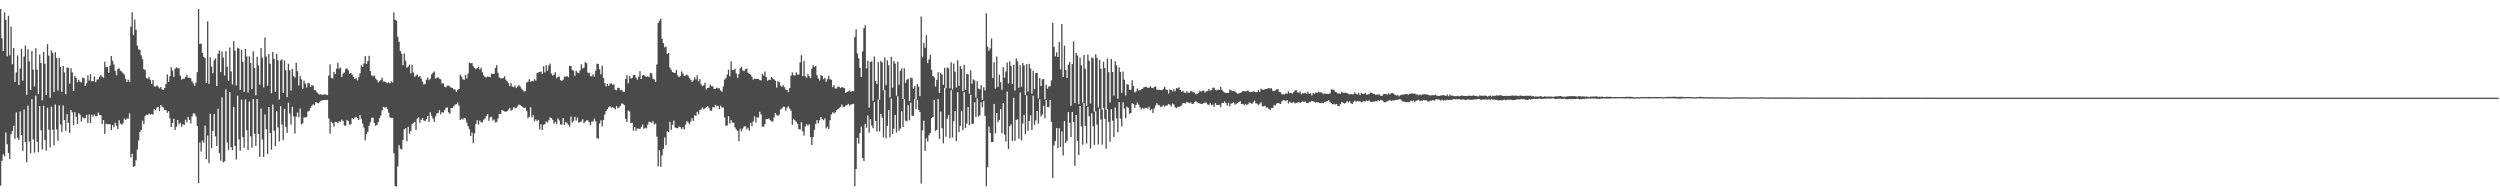 <?xml version="1.0" encoding="UTF-8"?>
<svg xmlns="http://www.w3.org/2000/svg" width="1920" height="150">
  <path d="M0 6.937h1v135.612H0zM1 29.408h1v94.062H1zM2 39.219h1v79.318H2zM3 9.404h1v110.780H3zM4 15.265h1v86.424H4zM5 43.335h1v67.480H5zM6 12.083h1v105.468H6zM7 42.437h1v79.703H7zM8 20.382h1v82.709H8zM9 49.347h1v51.250H9zM10 36.862h1v59.811H10zM11 62.918h1v43.734H11zM12 55.602h1v30.704H12zM13 42.597h1v63.210H13zM14 65.349h1v42.181H14zM15 52.613h1v32.927H15zM16 37.538h1v66.221H16zM17 61.945h1v53.988H17zM18 43.305h1v40.776H18zM19 35.028h1v74.069H19zM20 72.718h1v51.965H20zM21 37.850h1v43.314H21zM22 47.092h1v61.531H22zM23 69.122h1v48.620H23zM24 39.158h1v37.030H24zM25 53.524h1v53.610H25zM26 66.373h1v50.892H26zM27 37.072h1v36.297H27zM28 53.494h1v55.334H28zM29 72.195h1v44.804H29zM30 41.870h1v39.623H30zM31 48.353h1v51.749H31zM32 76.997h1v37.770H32zM33 39.895h1v41.383H33zM34 48.913h1v58.632H34zM35 72.848h1v42.808H35zM36 33.947h1v48.743H36zM37 42.738h1v56.840H37zM38 75.014h1v38.127H38zM39 38.743h1v43.207H39zM40 40.815h1v58.824H40zM41 70.724h1v40.856H41zM42 40.109h1v40.182H42zM43 44.572h1v54.848H43zM44 69.487h1v38.613H44zM45 44.510h1v36.477H45zM46 51.437h1v44.173H46zM47 70.537h1v30.912H47zM48 50.563h1v30.476H48zM49 55.606h1v36.592H49zM50 72.400h1v28.048H50zM51 51.785h1v35.980H51zM52 52.132h1v42.288H52zM53 64.186h1v37.801H53zM54 52.384h1v32.210H54zM55 55.589h1v30.702H55zM56 69.782h1v26.276H56zM57 58.322h1v27.841H57zM58 59.902h1v29.802H58zM59 63.122h1v32.186H59zM60 61.226h1v25.719H60zM61 62.712h1v25.354H61zM62 63.264h1v30.068H62zM63 59.672h1v30.392H63zM64 60.057h1v30.822H64zM65 65.970h1v24.909H65zM66 64.015h1v24.229H66zM67 57.757h1v36.780H67zM68 61.899h1v26.076H68zM69 56.987h1v37.517H69zM70 62.296h1v25.750H70zM71 62.414h1v27.187H71zM72 58.730h1v29.170H72zM73 63.176h1v26.122H73zM74 61.159h1v28.065H74zM75 60.919h1v25.577H75zM76 58.812h1v29.451H76zM77 57.659h1v30.906H77zM78 58.975h1v36.295H78zM79 59.667h1v32.515H79zM80 47.351h1v55.533H80zM81 51.592h1v43.458H81zM82 51.302h1v44.220H82zM83 56.051h1v39.227H83zM84 50.375h1v45.012H84zM85 42.959h1v57.006H85zM86 46.688h1v49.353H86zM87 49.572h1v48.249H87zM88 54.373h1v39.961H88zM89 57.803h1v38.760H89zM90 53.079h1v46.089H90zM91 52.437h1v39.945H91zM92 54.279h1v40.712H92zM93 54.933h1v40.852H93zM94 56.226h1v38.423H94zM95 57.291h1v33.803H95zM96 60.525h1v31.557H96zM97 62.900h1v28.067H97zM98 61.214h1v29.862H98zM99 62.874h1v24.168H99zM100 20.472h1v100.453H100zM101 9.414h1v108.637H101zM102 27.001h1v101.178H102zM103 15.033h1v112.558H103zM104 22.811h1v100.334H104zM105 35.004h1v79.830H105zM106 37.885h1v70.047H106zM107 38.459h1v62.844H107zM108 42.520h1v57.311H108zM109 45.533h1v47.214H109zM110 53.107h1v42.301H110zM111 53.795h1v35.324H111zM112 59.870h1v28.167H112zM113 60.581h1v27.866H113zM114 59.086h1v28.117H114zM115 61.268h1v26.804H115zM116 64.455h1v23.061H116zM117 61.430h1v26.623H117zM118 66.313h1v17.331H118zM119 66.492h1v18.025H119zM120 65.620h1v17.004H120zM121 66.509h1v15.548H121zM122 67.848h1v17.500H122zM123 66.803h1v13.883H123zM124 68.623h1v13.293H124zM125 69.122h1v13.585H125zM126 67.601h1v16.935H126zM127 64.502h1v20.023H127zM128 57.163h1v29.484H128zM129 62.941h1v22.568H129zM130 58.596h1v32.348H130zM131 51.604h1v45.983H131zM132 54.212h1v40.254H132zM133 59.012h1v32.250H133zM134 52.718h1v47.096H134zM135 51.730h1v45.545H135zM136 52.407h1v39.738H136zM137 52.340h1v43.267H137zM138 58.080h1v36.251H138zM139 61.191h1v36.215H139zM140 60.424h1v34.981H140zM141 60.535h1v35.491H141zM142 59.174h1v32.777H142zM143 57.432h1v36.601H143zM144 59.637h1v30.133H144zM145 59.723h1v32.369H145zM146 60.109h1v34.791H146zM147 62.495h1v27.020H147zM148 64.071h1v23.088H148zM149 65.878h1v21.370H149zM150 63.437h1v26.001H150zM151 55.449h1v41.350H151zM152 6.937h1v133.772H152zM153 33.861h1v75.620H153zM154 33.382h1v83.010H154zM155 40.625h1v67.301H155zM156 43.670h1v65.860H156zM157 44.626h1v51.846H157zM158 63.723h1v58.560H158zM159 16.403h1v87.683H159zM160 64.422h1v60.861H160zM161 44.161h1v43.254H161zM162 51.105h1v62.781H162zM163 56.256h1v44.307H163zM164 46.315h1v41.226H164zM165 44.771h1v60.004H165zM166 66.128h1v46.023H166zM167 41.305h1v42.237H167zM168 38.712h1v78.945H168zM169 55.327h1v68.048H169zM170 39.454h1v35.380H170zM171 44.255h1v80.404H171zM172 57.971h1v65.912H172zM173 39.325h1v29.312H173zM174 51.327h1v58.065H174zM175 62.052h1v53.039H175zM176 36.443h1v34.274H176zM177 54.887h1v58.198H177zM178 64.889h1v50.435H178zM179 31.454h1v50.668H179zM180 38.784h1v73.300H180zM181 65.607h1v56.918H181zM182 36.601h1v36.872H182zM183 37.372h1v69.722H183zM184 69.059h1v46.734H184zM185 38.134h1v38.341H185zM186 47.470h1v57.902H186zM187 70.589h1v42.990H187zM188 37.570h1v38.801H188zM189 43.330h1v56.673H189zM190 71.099h1v44.144H190zM191 43.269h1v34.656H191zM192 48.377h1v56.277H192zM193 68.359h1v45.003H193zM194 39.419h1v36.656H194zM195 52.295h1v50.495H195zM196 73.145h1v38.881H196zM197 43.618h1v32.400H197zM198 50.267h1v52.635H198zM199 65.041h1v55.439H199zM200 36.920h1v46.458H200zM201 44.342h1v62.835H201zM202 67.130h1v53.394H202zM203 28.810h1v59.059H203zM204 43.434h1v55.858H204zM205 65.879h1v52.393H205zM206 41.407h1v40.746H206zM207 48.942h1v53.215H207zM208 71.570h1v43.391H208zM209 39.881h1v40.459H209zM210 45.141h1v55.201H210zM211 70.536h1v41.687H211zM212 41.295h1v43.896H212zM213 46.336h1v51.624H213zM214 76.438h1v32.208H214zM215 46.462h1v35.094H215zM216 45.478h1v50.286H216zM217 71.399h1v36.311H217zM218 46.447h1v37.126H218zM219 53.899h1v43.714H219zM220 74.620h1v27.468H220zM221 48.931h1v29.956H221zM222 53.947h1v33.304H222zM223 69.521h1v26.216H223zM224 53.002h1v28.997H224zM225 58.377h1v30.930H225zM226 59.587h1v42.973H226zM227 48.140h1v41.454H227zM228 54.681h1v31.766H228zM229 65.595h1v24.415H229zM230 58.333h1v25.004H230zM231 60.942h1v34.511H231zM232 68.248h1v26.478H232zM233 61.899h1v28.292H233zM234 64.197h1v25.985H234zM235 67.249h1v22.708H235zM236 63.682h1v21.989H236zM237 64.033h1v20.964H237zM238 66.792h1v16.113H238zM239 65.215h1v16.008H239zM240 65.911h1v14.240H240zM241 69.237h1v11.552H241zM242 69.359h1v8.959H242zM243 71.025h1v7.864H243zM244 71.878h1v7.501H244zM245 72.668h1v5.942H245zM246 72.224h1v5.196H246zM247 72.995h1v4.086H247zM248 72.556h1v4.290H248zM249 72.430h1v4.267H249zM250 72.652h1v4.188H250zM251 73.068h1v3.667H251zM252 58.066h1v32.852H252zM253 49.401h1v53.282H253zM254 59.729h1v33.782H254zM255 60.321h1v34.305H255zM256 55.210h1v41.900H256zM257 56.836h1v36.783H257zM258 52.704h1v41.026H258zM259 48.251h1v46.422H259zM260 52.784h1v40.222H260zM261 51.883h1v41.785H261zM262 59.202h1v32.601H262zM263 56.479h1v36.398H263zM264 55.707h1v40.773H264zM265 52.869h1v43.573H265zM266 52.445h1v39.676H266zM267 53.988h1v39.073H267zM268 56.794h1v39.032H268zM269 56.017h1v39.273H269zM270 57.213h1v33.517H270zM271 59.066h1v32.320H271zM272 60.673h1v29.735H272zM273 59.866h1v29.927H273zM274 61.789h1v28.882H274zM275 59.420h1v32.804H275zM276 56.278h1v32.051H276zM277 50.264h1v40.900H277zM278 51.423h1v43.561H278zM279 48.719h1v49.308H279zM280 42.989h1v64.818H280zM281 49.034h1v54.008H281zM282 46.844h1v54.365H282zM283 42.873h1v53.777H283zM284 54.648h1v39.311H284zM285 57.809h1v32.645H285zM286 58.679h1v31.714H286zM287 57.858h1v36.529H287zM288 60.206h1v36.398H288zM289 61.337h1v34.620H289zM290 63.165h1v30.706H290zM291 62.430h1v28.233H291zM292 61.368h1v27.322H292zM293 59.677h1v25.112H293zM294 62.577h1v19.550H294zM295 62.681h1v20.028H295zM296 63.226h1v18.895H296zM297 63.890h1v19.876H297zM298 63.285h1v23.273H298zM299 63.952h1v26.108H299zM300 62.451h1v28.318H300zM301 63.343h1v27.134H301zM302 9.543h1v108.144H302zM303 15.295h1v127.768H303zM304 15.818h1v127.245H304zM305 28.237h1v99.620H305zM306 32.053h1v79.508H306zM307 39.167h1v75.058H307zM308 41.303h1v73.545H308zM309 50.077h1v57.446H309zM310 41.055h1v58.281H310zM311 46.579h1v51.925H311zM312 52.022h1v56.502H312zM313 51.085h1v46.332H313zM314 49.676h1v52.994H314zM315 56.388h1v44.181H315zM316 49.706h1v45.597H316zM317 55.648h1v38.918H317zM318 58.978h1v34.594H318zM319 57.932h1v41.975H319zM320 57.168h1v33.862H320zM321 59.054h1v31.108H321zM322 58.323h1v36.062H322zM323 60.345h1v31.688H323zM324 62.610h1v27.940H324zM325 64.876h1v27.664H325zM326 64.504h1v28.703H326zM327 61.188h1v30.250H327zM328 59.520h1v29.554H328zM329 61.581h1v31.992H329zM330 60.343h1v25.929H330zM331 57.140h1v31.863H331zM332 55.868h1v35.185H332zM333 54.842h1v38.760H333zM334 60.384h1v29.012H334zM335 59.743h1v27.394H335zM336 59.165h1v27.560H336zM337 60.502h1v24.177H337zM338 60.929h1v26.871H338zM339 64.250h1v21.838H339zM340 63.777h1v22.755H340zM341 66.485h1v18.221H341zM342 67.083h1v15.787H342zM343 65.766h1v16.786H343zM344 65.783h1v20.482H344zM345 66.372h1v21.101H345zM346 67.352h1v15.680H346zM347 67.533h1v15.389H347zM348 68.631h1v13.086H348zM349 68.700h1v11.697H349zM350 70.540h1v9.477H350zM351 68.990h1v9.638H351zM352 68.250h1v12.873H352zM353 57.391h1v34.704H353zM354 58.776h1v32.350H354zM355 60.881h1v30.971H355zM356 61.333h1v29.236H356zM357 57.425h1v33.626H357zM358 60.204h1v34.018H358zM359 56.528h1v40.404H359zM360 48.117h1v51.121H360zM361 48.591h1v55.904H361zM362 48.415h1v53.360H362zM363 50.856h1v59.084H363zM364 52.208h1v50.237H364zM365 53.200h1v41.969H365zM366 52.230h1v40.116H366zM367 51.320h1v44.431H367zM368 53.319h1v39.313H368zM369 51.949h1v42.070H369zM370 55.458h1v38.440H370zM371 57.848h1v34.122H371zM372 59.117h1v31.930H372zM373 59.439h1v29.746H373zM374 58.661h1v28.958H374zM375 59.040h1v33.775H375zM376 59.174h1v31.111H376zM377 56.539h1v33.049H377zM378 56.843h1v35.772H378zM379 56.750h1v34.952H379zM380 52.316h1v41.737H380zM381 50.023h1v43.596H381zM382 55.938h1v35.086H382zM383 59.499h1v27.937H383zM384 60.102h1v27.493H384zM385 60.215h1v24.420H385zM386 59.949h1v25.019H386zM387 58.568h1v27.040H387zM388 61.184h1v24.640H388zM389 62.361h1v23.052H389zM390 63.864h1v20.446H390zM391 66.102h1v16.820H391zM392 63.863h1v21.185H392zM393 66.463h1v17.816H393zM394 66.949h1v15.296H394zM395 65.645h1v17.620H395zM396 67.614h1v15.060H396zM397 66.473h1v15.114H397zM398 65.302h1v15.053H398zM399 66.465h1v14.220H399zM400 68.065h1v13.361H400zM401 69.260h1v13.091H401zM402 70.257h1v12.680H402zM403 69.960h1v12.681H403zM404 63.423h1v21.859H404zM405 62.723h1v28.068H405zM406 60.803h1v28.850H406zM407 62.768h1v19.640H407zM408 62.258h1v27.892H408zM409 62.425h1v26.050H409zM410 60.810h1v32.333H410zM411 61.881h1v29.781H411zM412 56.106h1v36.997H412zM413 55.560h1v36.478H413zM414 55.290h1v44.132H414zM415 54.942h1v40.462H415zM416 56.900h1v42.927H416zM417 50.834h1v45.089H417zM418 55.599h1v39.609H418zM419 50.010h1v43.297H419zM420 54.212h1v39.968H420zM421 50.228h1v42.206H421zM422 48.856h1v41.296H422zM423 56.426h1v34.344H423zM424 58.051h1v33.951H424zM425 57.353h1v37.567H425zM426 55.476h1v38.054H426zM427 60.050h1v35.073H427zM428 59.135h1v31.838H428zM429 58.753h1v33.772H429zM430 61.616h1v33.963H430zM431 62.056h1v33.694H431zM432 61.213h1v29.508H432zM433 58.753h1v37.218H433zM434 58.959h1v34.749H434zM435 58.338h1v36.276H435zM436 59.330h1v36.592H436zM437 50.556h1v46.618H437zM438 50.724h1v38.770H438zM439 53.704h1v40.490H439zM440 54.273h1v38.563H440zM441 58.198h1v31.513H441zM442 54.250h1v38.346H442zM443 55.704h1v34.590H443zM444 56.227h1v38.081H444zM445 54.060h1v39.581H445zM446 49.396h1v43.879H446zM447 52.523h1v39.077H447zM448 51.853h1v42.836H448zM449 47.765h1v45.763H449zM450 48.470h1v43.981H450zM451 55.885h1v36.591H451zM452 55.925h1v38.009H452zM453 58.398h1v37.830H453zM454 58.514h1v34.850H454zM455 57.091h1v36.248H455zM456 58.847h1v32.166H456zM457 54.336h1v38.937H457zM458 48.873h1v57.241H458zM459 49.156h1v57.338H459zM460 53.085h1v41.866H460zM461 57.053h1v35.388H461zM462 50.312h1v46.839H462zM463 59.853h1v32.242H463zM464 63.839h1v24.190H464zM465 66.441h1v18.779H465zM466 64.416h1v19.480H466zM467 65.931h1v16.419H467zM468 64.202h1v17.448H468zM469 64.054h1v18.711H469zM470 65.062h1v17.220H470zM471 64.885h1v18.266H471zM472 68.867h1v15.082H472zM473 69.305h1v12.155H473zM474 67.400h1v15.812H474zM475 67.510h1v14.955H475zM476 69.280h1v11.907H476zM477 69.038h1v10.454H477zM478 70.454h1v9.242H478zM479 70.621h1v10.145H479zM480 60.683h1v30.607H480zM481 57.646h1v36.122H481zM482 64.056h1v20.883H482zM483 58.243h1v27.357H483zM484 60.297h1v34.267H484zM485 59.896h1v34.465H485zM486 57.660h1v42.762H486zM487 57.593h1v39.880H487zM488 59.573h1v40.836H488zM489 61.175h1v37.466H489zM490 58.952h1v39.888H490zM491 54.674h1v44.311H491zM492 60.661h1v37.013H492zM493 58.034h1v37.613H493zM494 57.575h1v41.365H494zM495 58.527h1v39.504H495zM496 59.149h1v39.408H496zM497 58.530h1v37.313H497zM498 59.178h1v34.232H498zM499 56.187h1v37.549H499zM500 56.319h1v38.039H500zM501 60.380h1v32.595H501zM502 60.941h1v34.721H502zM503 63.020h1v31.835H503zM504 49.540h1v55.345H504zM505 17.727h1v110.005H505zM506 15.985h1v99.530H506zM507 14.340h1v113.790H507zM508 29.848h1v89.559H508zM509 33.137h1v81.216H509zM510 36.370h1v69.212H510zM511 35.776h1v75.644H511zM512 41.453h1v59.291H512zM513 40.711h1v60.622H513zM514 51.750h1v41.827H514zM515 53.550h1v46.237H515zM516 55.242h1v40.649H516zM517 55.842h1v36.840H517zM518 56.036h1v41.852H518zM519 53.804h1v44.551H519zM520 57.904h1v40.589H520zM521 59.197h1v37.999H521zM522 58.481h1v39.237H522zM523 54.819h1v44.301H523zM524 56.432h1v41.294H524zM525 58.297h1v41.257H525zM526 57.912h1v37.839H526zM527 57.239h1v35.848H527zM528 58.238h1v35.730H528zM529 59.890h1v35.469H529zM530 61.338h1v32.100H530zM531 62.865h1v27.914H531zM532 61.726h1v31.032H532zM533 59.402h1v29.051H533zM534 60.992h1v28.016H534zM535 57.736h1v28.161H535zM536 62.469h1v25.243H536zM537 60.776h1v23.631H537zM538 64.714h1v19.431H538zM539 66.130h1v16.342H539zM540 65.422h1v18.565H540zM541 63.497h1v19.709H541zM542 68.763h1v13.453H542zM543 67.570h1v13.864H543zM544 67.259h1v15.572H544zM545 64.964h1v19.963H545zM546 66.319h1v18.662H546zM547 66.264h1v16.076H547zM548 68.332h1v14.156H548zM549 68.374h1v12.134H549zM550 67.208h1v14.467H550zM551 67.863h1v13.362H551zM552 67.854h1v15.895H552zM553 69.465h1v11.663H553zM554 70.450h1v12.132H554zM555 66.384h1v16.138H555zM556 61.159h1v29.038H556zM557 60.120h1v36.549H557zM558 57.282h1v39.052H558zM559 53.528h1v35.696H559zM560 58.602h1v36.326H560zM561 47.132h1v45.118H561zM562 53.589h1v40.594H562zM563 53.865h1v40.448H563zM564 52.696h1v45.120H564zM565 56.458h1v43.020H565zM566 59.697h1v40.903H566zM567 56.660h1v51.798H567zM568 52.380h1v46.491H568zM569 51.305h1v49.645H569zM570 54.043h1v44.619H570zM571 54.614h1v42.510H571zM572 53.132h1v43.828H572zM573 52.562h1v46.792H573zM574 55.804h1v42.316H574zM575 56.807h1v43.541H575zM576 57.289h1v36.990H576zM577 58.911h1v38.108H577zM578 61.175h1v32.040H578zM579 60.317h1v29.091H579zM580 60.660h1v33.397H580zM581 60.448h1v29.689H581zM582 60.656h1v29.612H582zM583 61.560h1v24.267H583zM584 61.813h1v26.027H584zM585 56.613h1v40.595H585zM586 58.024h1v39.253H586zM587 54.915h1v40.373H587zM588 59.114h1v32.453H588zM589 61.968h1v29.415H589zM590 61.214h1v29.691H590zM591 61.467h1v30.770H591zM592 59.132h1v34.205H592zM593 60.141h1v33.208H593zM594 60.975h1v29.193H594zM595 61.929h1v24.819H595zM596 67.289h1v20.908H596zM597 62.296h1v26.885H597zM598 63.113h1v24.852H598zM599 65.744h1v18.361H599zM600 66.639h1v16.811H600zM601 65.431h1v16.563H601zM602 66.988h1v15.051H602zM603 68.783h1v16.167H603zM604 69.037h1v13.668H604zM605 70.870h1v10.803H605zM606 67.636h1v15.842H606zM607 58.083h1v26.976H607zM608 55.590h1v40.198H608zM609 57.743h1v33.500H609zM610 58.012h1v34.403H610zM611 55.543h1v38.024H611zM612 57.189h1v37.890H612zM613 57.300h1v41.846H613zM614 47.928h1v51.659H614zM615 42.410h1v51.454H615zM616 58.427h1v42.460H616zM617 46.731h1v57.363H617zM618 58.580h1v38.550H618zM619 59.735h1v35.629H619zM620 57.004h1v39.439H620zM621 58.443h1v37.009H621zM622 59.950h1v45.311H622zM623 52.738h1v58.669H623zM624 50.054h1v55.321H624zM625 51.350h1v48.385H625zM626 50.625h1v44.482H626zM627 57.764h1v34.457H627zM628 60.316h1v34.283H628zM629 61.799h1v30.680H629zM630 57.594h1v32.329H630zM631 58.366h1v33.058H631zM632 60.771h1v31.560H632zM633 59.819h1v31.116H633zM634 62.820h1v35.776H634zM635 60.849h1v36.435H635zM636 58.290h1v40.775H636zM637 60.858h1v31.501H637zM638 61.212h1v26.701H638zM639 66.947h1v19.301H639zM640 65.401h1v21.703H640zM641 67.966h1v18.340H641zM642 67.944h1v16.754H642zM643 66.522h1v17.220H643zM644 66.636h1v16.532H644zM645 67.711h1v14.413H645zM646 66.804h1v13.500H646zM647 67.239h1v14.843H647zM648 67.713h1v14.424H648zM649 71.342h1v9.729H649zM650 70.567h1v10.243H650zM651 70.118h1v9.585H651zM652 69.427h1v11.721H652zM653 70.557h1v9.726H653zM654 69.848h1v10.173H654zM655 70.074h1v9.619H655zM656 28.483h1v114.464H656zM657 22.506h1v107.339H657zM658 41.128h1v64.771H658zM659 44.837h1v65.462H659zM660 52.184h1v50.048H660zM661 59.085h1v38.086H661zM662 39.400h1v82.000H662zM663 21.637h1v102.117H663zM664 19.290h1v75.823H664zM665 52.483h1v45.601H665zM666 46.630h1v42.075H666zM667 82.696h1v19.174H667zM668 47.614h1v43.767H668zM669 47.077h1v49.349H669zM670 77.424h1v21.030H670zM671 43.391h1v34.927H671zM672 62.146h1v30.606H672zM673 64.540h1v36.494H673zM674 47.653h1v28.904H674zM675 76.566h1v24.293H675zM676 46.754h1v40.714H676zM677 47.848h1v42.540H677zM678 69.398h1v36.117H678zM679 44.053h1v25.163H679zM680 65.423h1v40.763H680zM681 46.232h1v50.423H681zM682 50.111h1v34.393H682zM683 74.921h1v30.474H683zM684 43.667h1v32.069H684zM685 67.405h1v35.612H685zM686 46.789h1v52.111H686zM687 48.839h1v39.493H687zM688 73.540h1v28.320H688zM689 47.371h1v26.497H689zM690 65.078h1v35.382H690zM691 54.318h1v44.435H691zM692 52.446h1v33.017H692zM693 76.022h1v21.586H693zM694 52.441h1v23.710H694zM695 63.524h1v29.089H695zM696 61.197h1v31.931H696zM697 60.343h1v20.475H697zM698 77.591h1v14.752H698zM699 59.614h1v19.148H699zM700 60.104h1v28.714H700zM701 68.377h1v20.696H701zM702 65.991h1v9.859H702zM703 76.293h1v7.657H703zM704 64.582h1v12.090H704zM705 66.512h1v17.834H705zM706 73.812h1v12.212H706zM707 12.713h1v128.256H707zM708 44.018h1v56.153H708zM709 32.974h1v59.699H709zM710 36.706h1v79.152H710zM711 26.984h1v79.196H711zM712 48.503h1v60.266H712zM713 45.641h1v58.248H713zM714 42.075h1v60.023H714zM715 53.665h1v37.033H715zM716 58.364h1v31.506H716zM717 59.363h1v17.386H717zM718 66.458h1v34.208H718zM719 61.327h1v38.347H719zM720 55.454h1v20.661H720zM721 71.500h1v35.141H721zM722 56.066h1v29.645H722zM723 57.298h1v41.178H723zM724 65.126h1v45.009H724zM725 52.091h1v15.438H725zM726 67.680h1v37.285H726zM727 51.813h1v39.418H727zM728 52.464h1v35.926H728zM729 67.731h1v38.388H729zM730 47.798h1v21.590H730zM731 68.753h1v36.850H731zM732 48.828h1v44.380H732zM733 54.970h1v30.350H733zM734 67.230h1v41.098H734zM735 46.276h1v24.535H735zM736 66.011h1v35.504H736zM737 50.746h1v45.888H737zM738 52.834h1v32.273H738zM739 70.046h1v29.940H739zM740 49.762h1v21.064H740zM741 69.119h1v29.194H741zM742 56.605h1v38.321H742zM743 57.037h1v25.131H743zM744 71.953h1v24.178H744zM745 54.105h1v18.580H745zM746 64.370h1v31.015H746zM747 60.914h1v33.988H747zM748 61.745h1v16.870H748zM749 74.931h1v14.999H749zM750 62.381h1v13.202H750zM751 68.069h1v21.416H751zM752 68.618h1v19.894H752zM753 65.355h1v13.204H753zM754 76.756h1v5.670H754zM755 67.084h1v10.358H755zM756 69.406h1v19.620H756zM757 10.308h1v132.754H757zM758 35.745h1v92.686H758zM759 38.993h1v58.306H759zM760 37.109h1v65.081H760zM761 29.504h1v79.715H761zM762 59.973h1v49.159H762zM763 47.771h1v32.044H763zM764 67.985h1v34.435H764zM765 43.420h1v43.435H765zM766 66.658h1v27.200H766zM767 57.309h1v34.812H767zM768 63.105h1v20.518H768zM769 68.901h1v33.380H769zM770 51.582h1v27.571H770zM771 59.635h1v43.661H771zM772 54.940h1v53.788H772zM773 48.102h1v22.257H773zM774 64.089h1v50.331H774zM775 47.121h1v49.819H775zM776 50.525h1v44.988H776zM777 64.523h1v43.811H777zM778 49.664h1v25.485H778zM779 69.538h1v38.536H779zM780 44.764h1v47.317H780zM781 47.046h1v44.582H781zM782 67.427h1v39.137H782zM783 50.077h1v20.939H783zM784 66.554h1v41.266H784zM785 48.344h1v46.586H785zM786 50.205h1v38.027H786zM787 73.022h1v30.156H787zM788 49.201h1v24.099H788zM789 70.276h1v30.243H789zM790 49.020h1v43.858H790zM791 52.694h1v35.875H791zM792 71.924h1v28.042H792zM793 54.547h1v18.983H793zM794 68.439h1v27.458H794zM795 56.103h1v36.454H795zM796 55.919h1v29.338H796zM797 75.606h1v19.295H797zM798 60.018h1v16.278H798zM799 66.040h1v23.344H799zM800 60.891h1v27.002H800zM801 60.794h1v20.496H801zM802 76.289h1v14.602H802zM803 64.962h1v11.882H803zM804 68.084h1v14.173H804zM805 66.440h1v15.938H805zM806 66.135h1v10.731H806zM807 61.822h1v31.894H807zM808 17.524h1v119.132H808zM809 35.949h1v75.763H809zM810 43.337h1v65.129H810zM811 40.143h1v58.213H811zM812 43.738h1v70.041H812zM813 32.133h1v66.332H813zM814 53.222h1v59.623H814zM815 18.498h1v82.591H815zM816 59.125h1v60.314H816zM817 35.056h1v57.906H817zM818 53.731h1v56.028H818zM819 59.840h1v48.296H819zM820 49.737h1v36.314H820zM821 47.663h1v46.645H821zM822 81.216h1v24.023H822zM823 49.219h1v36.788H823zM824 31.810h1v61.880H824zM825 79.134h1v48.199H825zM826 40.586h1v47.748H826zM827 42.671h1v65.614H827zM828 79.924h1v39.098H828zM829 44.230h1v37.191H829zM830 50.215h1v46.915H830zM831 78.718h1v32.440H831zM832 42.120h1v36.951H832zM833 52.848h1v43.742H833zM834 81.392h1v28.789H834zM835 41.904h1v40.097H835zM836 46.704h1v42.567H836zM837 79.521h1v34.571H837zM838 44.109h1v42.857H838zM839 44.815h1v52.216H839zM840 85.771h1v25.509H840zM841 41.612h1v43.920H841zM842 44.368h1v51.338H842zM843 82.477h1v28.534H843zM844 46.038h1v37.398H844zM845 52.815h1v39.032H845zM846 84.052h1v26.978H846zM847 47.291h1v35.777H847zM848 52.241h1v39.034H848zM849 84.291h1v29.942H849zM850 44.906h1v38.899H850zM851 55.438h1v38.174H851zM852 78.669h1v30.220H852zM853 45.302h1v38.619H853zM854 55.231h1v37.450H854zM855 73.403h1v31.765H855zM856 47.005h1v35.621H856zM857 50.115h1v40.774H857zM858 75.819h1v25.717H858zM859 51.755h1v26.737H859zM860 55.200h1v35.919H860zM861 71.383h1v25.663H861zM862 54.920h1v23.616H862zM863 61.226h1v22.091H863zM864 73.245h1v17.636H864zM865 64.566h1v17.424H865zM866 65.076h1v17.756H866zM867 68.910h1v18.509H867zM868 68.869h1v17.883H868zM869 61.654h1v17.588H869zM870 65.959h1v13.973H870zM871 71.078h1v11.778H871zM872 70.182h1v10.401H872zM873 67.893h1v10.921H873zM874 69.443h1v10.966H874zM875 69.284h1v13.105H875zM876 68.541h1v15.542H876zM877 68.137h1v14.684H877zM878 67.120h1v16.770H878zM879 66.671h1v16.172H879zM880 66.664h1v16.061H880zM881 67.546h1v15.860H881zM882 67.404h1v14.572H882zM883 66.150h1v18.565H883zM884 67.413h1v16.503H884zM885 67.711h1v19.129H885zM886 66.756h1v16.509H886zM887 66.394h1v14.745H887zM888 68.717h1v10.517H888zM889 69.068h1v11.406H889zM890 68.828h1v12.096H890zM891 69.135h1v13.187H891zM892 69.332h1v12.329H892zM893 68.170h1v12.646H893zM894 66.595h1v15.244H894zM895 68.752h1v12.334H895zM896 69.094h1v11.872H896zM897 71.842h1v7.983H897zM898 68.658h1v11.858H898zM899 69.116h1v12.711H899zM900 70.200h1v9.315H900zM901 68.589h1v11.628H901zM902 70.068h1v12.290H902zM903 67.572h1v15.601H903zM904 67.953h1v14.127H904zM905 67.037h1v15.216H905zM906 69.158h1v12.344H906zM907 70.577h1v10.328H907zM908 69.611h1v9.599H908zM909 71.040h1v8.052H909zM910 71.345h1v8.251H910zM911 69.926h1v8.246H911zM912 71.226h1v7.605H912zM913 71.220h1v7.985H913zM914 69.682h1v8.957H914zM915 70.316h1v9.611H915zM916 70.870h1v8.801H916zM917 71.098h1v7.243H917zM918 72.437h1v5.318H918zM919 72.017h1v6.550H919zM920 71.368h1v7.737H920zM921 69.714h1v9.636H921zM922 70.414h1v9.518H922zM923 69.681h1v10.020H923zM924 69.655h1v9.546H924zM925 71.098h1v7.736H925zM926 70.106h1v8.766H926zM927 69.923h1v10.271H927zM928 68.381h1v12.214H928zM929 69.593h1v9.585H929zM930 69.287h1v11.465H930zM931 67.388h1v12.925H931zM932 67.372h1v14.858H932zM933 69.089h1v10.095H933zM934 69.474h1v11.111H934zM935 68.692h1v12.015H935zM936 69.141h1v11.279H936zM937 66.660h1v15.645H937zM938 69.015h1v10.202H938zM939 70.298h1v8.724H939zM940 70.956h1v6.942H940zM941 71.362h1v7.800H941zM942 71.345h1v9.801H942zM943 71.326h1v7.635H943zM944 68.785h1v12.843H944zM945 69.348h1v10.277H945zM946 70.068h1v9.105H946zM947 69.903h1v8.715H947zM948 70.280h1v10.104H948zM949 71.240h1v8.477H949zM950 72.063h1v6.938H950zM951 71.677h1v6.677H951zM952 71.273h1v6.462H952zM953 70.854h1v9.022H953zM954 69.782h1v10.007H954zM955 70.059h1v10.831H955zM956 70.110h1v9.730H956zM957 70.011h1v10.633H957zM958 69.301h1v10.755H958zM959 70.543h1v8.126H959zM960 70.642h1v8.355H960zM961 70.600h1v9.344H961zM962 70.022h1v8.637H962zM963 70.485h1v6.796H963zM964 70.796h1v8.553H964zM965 70.725h1v8.868H965zM966 69.253h1v11.521H966zM967 70.584h1v9.103H967zM968 68.107h1v10.502H968zM969 68.810h1v12.862H969zM970 68.957h1v12.723H970zM971 68.484h1v12.760H971zM972 68.318h1v14.300H972zM973 68.018h1v14.533H973zM974 67.733h1v15.992H974zM975 67.925h1v16.582H975zM976 67.717h1v15.165H976zM977 69.680h1v13.305H977zM978 69.944h1v10.647H978zM979 69.394h1v11.664H979zM980 68.560h1v10.958H980zM981 68.436h1v10.645H981zM982 70.560h1v8.888H982zM983 70.803h1v9.054H983zM984 72.397h1v5.542H984zM985 72.381h1v4.625H985zM986 72.490h1v4.533H986zM987 71.613h1v6.085H987zM988 72.007h1v4.770H988zM989 70.359h1v9.168H989zM990 71.585h1v6.515H990zM991 71.289h1v7.846H991zM992 71.984h1v6.876H992zM993 70.822h1v7.497H993zM994 69.573h1v9.899H994zM995 69.177h1v9.896H995zM996 70.878h1v7.891H996zM997 71.199h1v7.255H997zM998 70.178h1v8.840H998zM999 72.428h1v6.012H999zM1000 71.492h1v6.358H1000zM1001 71.716h1v6.582H1001zM1002 71.134h1v6.801H1002zM1003 71.924h1v7.210H1003zM1004 70.348h1v8.824H1004zM1005 72.154h1v6.207H1005zM1006 71.590h1v6.544H1006zM1007 73.303h1v4.296H1007zM1008 71.406h1v6.440H1008zM1009 72.076h1v6.088H1009zM1010 70.941h1v7.928H1010zM1011 71.394h1v7.186H1011zM1012 70.540h1v8.027H1012zM1013 70.948h1v8.207H1013zM1014 70.741h1v8.538H1014zM1015 71.519h1v7.332H1015zM1016 72.356h1v6.923H1016zM1017 71.643h1v6.690H1017zM1018 72.059h1v5.857H1018zM1019 72.053h1v5.701H1019zM1020 72.116h1v4.868H1020zM1021 71.625h1v6.793H1021zM1022 68.662h1v10.550H1022zM1023 68.928h1v11.217H1023zM1024 68.816h1v10.958H1024zM1025 70.485h1v9.784H1025zM1026 70.891h1v8.906H1026zM1027 71.865h1v9.526H1027zM1028 71.724h1v9.832H1028zM1029 72.141h1v7.894H1029zM1030 70.393h1v7.853H1030zM1031 71.229h1v7.696H1031zM1032 71.327h1v8.219H1032zM1033 71.182h1v7.813H1033zM1034 71.481h1v6.177H1034zM1035 72.108h1v6.599H1035zM1036 72.479h1v5.279H1036zM1037 72.072h1v7.191H1037zM1038 72.511h1v7.415H1038zM1039 72.331h1v5.944H1039zM1040 70.900h1v6.383H1040zM1041 72.134h1v6.144H1041zM1042 72.539h1v4.912H1042zM1043 71.313h1v6.592H1043zM1044 72.988h1v4.780H1044zM1045 71.341h1v7.371H1045zM1046 72.161h1v6.035H1046zM1047 72.167h1v5.515H1047zM1048 71.321h1v6.640H1048zM1049 72.628h1v4.549H1049zM1050 72.672h1v4.931H1050zM1051 72.141h1v4.975H1051zM1052 71.109h1v7.056H1052zM1053 71.308h1v7.037H1053zM1054 71.923h1v6.234H1054zM1055 72.095h1v5.866H1055zM1056 72.856h1v4.865H1056zM1057 72.624h1v5.242H1057zM1058 72.607h1v4.350H1058zM1059 72.524h1v5.112H1059zM1060 73.737h1v2.885H1060zM1061 73.593h1v3.462H1061zM1062 72.359h1v5.592H1062zM1063 72.087h1v6.558H1063zM1064 72.176h1v6.216H1064zM1065 72.682h1v4.975H1065zM1066 71.838h1v5.461H1066zM1067 72.472h1v4.359H1067zM1068 71.473h1v6.054H1068zM1069 71.350h1v5.762H1069zM1070 72.143h1v5.140H1070zM1071 72.981h1v3.762H1071zM1072 73.396h1v3.210H1072zM1073 72.937h1v3.811H1073zM1074 73.975h1v2.217H1074zM1075 73.126h1v3.207H1075zM1076 72.804h1v4.408H1076zM1077 72.578h1v5.574H1077zM1078 72.505h1v5.585H1078zM1079 72.262h1v6.195H1079zM1080 72.200h1v6.236H1080zM1081 72.879h1v5.370H1081zM1082 72.003h1v6.334H1082zM1083 72.002h1v5.236H1083zM1084 71.622h1v6.171H1084zM1085 71.994h1v5.182H1085zM1086 71.756h1v6.783H1086zM1087 72.483h1v4.958H1087zM1088 72.567h1v4.548H1088zM1089 73.233h1v3.375H1089zM1090 72.436h1v5.406H1090zM1091 73.188h1v4.023H1091zM1092 72.551h1v4.970H1092zM1093 72.432h1v4.260H1093zM1094 72.304h1v4.845H1094zM1095 72.546h1v4.570H1095zM1096 72.589h1v5.392H1096zM1097 73.116h1v4.793H1097zM1098 73.251h1v3.993H1098zM1099 73.204h1v4.154H1099zM1100 72.986h1v3.807H1100zM1101 73.199h1v4.151H1101zM1102 72.684h1v3.886H1102zM1103 73.413h1v2.752H1103zM1104 73.732h1v2.761H1104zM1105 73.683h1v2.867H1105zM1106 73.364h1v3.877H1106zM1107 73.163h1v3.327H1107zM1108 73.068h1v4.257H1108zM1109 73.250h1v3.459H1109zM1110 73.752h1v3.469H1110zM1111 72.595h1v3.962H1111zM1112 73.931h1v2.793H1112zM1113 72.554h1v4.215H1113zM1114 73.476h1v3.159H1114zM1115 73.327h1v3.200H1115zM1116 73.832h1v2.191H1116zM1117 73.898h1v2.440H1117zM1118 73.858h1v2.358H1118zM1119 73.494h1v2.746H1119zM1120 74.055h1v2.036H1120zM1121 73.658h1v2.778H1121zM1122 73.304h1v3.241H1122zM1123 73.492h1v2.867H1123zM1124 73.653h1v2.857H1124zM1125 73.616h1v3.283H1125zM1126 73.812h1v2.722H1126zM1127 73.453h1v2.885H1127zM1128 73.510h1v2.990H1128zM1129 73.564h1v3.176H1129zM1130 73.560h1v3.026H1130zM1131 73.232h1v3.331H1131zM1132 73.676h1v2.625H1132zM1133 73.623h1v2.772H1133zM1134 73.921h1v2.269H1134zM1135 74.108h1v1.863H1135zM1136 73.169h1v3.138H1136zM1137 73.598h1v3.117H1137zM1138 73.495h1v3.023H1138zM1139 73.727h1v2.711H1139zM1140 73.166h1v3.200H1140zM1141 73.706h1v2.803H1141zM1142 74.254h1v2.299H1142zM1143 73.653h1v2.535H1143zM1144 73.339h1v3.391H1144zM1145 74.146h1v1.800H1145zM1146 73.437h1v3.271H1146zM1147 73.760h1v2.614H1147zM1148 73.506h1v3.195H1148zM1149 73.217h1v3.465H1149zM1150 73.353h1v3.728H1150zM1151 73.332h1v3.764H1151zM1152 73.034h1v3.836H1152zM1153 73.539h1v3.615H1153zM1154 73.667h1v3.027H1154zM1155 73.724h1v2.797H1155zM1156 73.542h1v3.516H1156zM1157 73.833h1v2.745H1157zM1158 73.629h1v2.968H1158zM1159 73.637h1v2.902H1159zM1160 73.555h1v2.974H1160zM1161 73.262h1v3.679H1161zM1162 73.505h1v3.349H1162zM1163 73.446h1v3.373H1163zM1164 73.512h1v2.906H1164zM1165 73.526h1v2.739H1165zM1166 73.821h1v2.510H1166zM1167 73.291h1v2.992H1167zM1168 73.638h1v2.258H1168zM1169 73.504h1v2.819H1169zM1170 73.774h1v2.292H1170zM1171 73.511h1v3.125H1171zM1172 73.546h1v3.063H1172zM1173 73.569h1v3.287H1173zM1174 73.585h1v2.401H1174zM1175 73.424h1v3.185H1175zM1176 74.048h1v2.041H1176zM1177 73.728h1v2.244H1177zM1178 74.231h1v1.661H1178zM1179 74.073h1v1.947H1179zM1180 74.171h1v1.796H1180zM1181 74.159h1v1.662H1181zM1182 74.073h1v1.622H1182zM1183 73.656h1v2.257H1183zM1184 74.345h1v1.615H1184zM1185 74.342h1v1.500H1185zM1186 73.859h1v1.919H1186zM1187 74.222h1v1.530H1187zM1188 74.172h1v1.514H1188zM1189 74.061h1v1.587H1189zM1190 74.261h1v1.545H1190zM1191 74.157h1v1.444H1191zM1192 74.360h1v1.122H1192zM1193 74.330h1v1.394H1193zM1194 73.998h1v2.137H1194zM1195 74.015h1v1.970H1195zM1196 73.948h1v1.927H1196zM1197 73.862h1v2.010H1197zM1198 73.713h1v2.107H1198zM1199 73.995h1v2.017H1199zM1200 74.398h1v1.709H1200zM1201 74.230h1v1.459H1201zM1202 74.335h1v1.730H1202zM1203 73.997h1v2.270H1203zM1204 73.966h1v2.166H1204zM1205 73.848h1v2.111H1205zM1206 73.894h1v2.360H1206zM1207 73.773h1v2.308H1207zM1208 73.863h1v2.162H1208zM1209 73.798h1v2.258H1209zM1210 74.190h1v1.772H1210zM1211 74.119h1v1.543H1211zM1212 73.936h1v2.190H1212zM1213 73.870h1v2.249H1213zM1214 74.116h1v2.101H1214zM1215 73.928h1v1.907H1215zM1216 74.198h1v1.977H1216zM1217 74.161h1v1.440H1217zM1218 74.120h1v1.798H1218zM1219 74.364h1v1.190H1219zM1220 74.372h1v1.297H1220zM1221 74.266h1v1.466H1221zM1222 74.188h1v1.500H1222zM1223 74.109h1v1.645H1223zM1224 74.126h1v1.473H1224zM1225 73.987h1v1.739H1225zM1226 74.034h1v1.778H1226zM1227 74.382h1v1.538H1227zM1228 74.236h1v1.711H1228zM1229 74.397h1v1.380H1229zM1230 74.113h1v1.596H1230zM1231 74.498h1v1.027H1231zM1232 74.517h1v1.150H1232zM1233 74.314h1v1.436H1233zM1234 74.275h1v1.433H1234zM1235 74.455h1v1.235H1235zM1236 74.209h1v1.466H1236zM1237 74.486h1v1.077H1237zM1238 74.529h1v1.000H1238zM1239 74.539h1v1.000H1239zM1240 74.499h1v1.105H1240zM1241 74.518h1v1.000H1241zM1242 74.475h1v1.050H1242zM1243 74.441h1v1.000H1243zM1244 74.512h1v1.006H1244zM1245 74.571h1v1.000H1245zM1246 74.420h1v1.110H1246zM1247 74.562h1v1.000H1247zM1248 74.403h1v1.252H1248zM1249 74.276h1v1.237H1249zM1250 74.375h1v1.131H1250zM1251 74.340h1v1.352H1251zM1252 74.290h1v1.318H1252zM1253 74.429h1v1.226H1253zM1254 74.679h1v1.000H1254zM1255 74.740h1v1.000H1255zM1256 74.654h1v1.000H1256zM1257 74.573h1v1.000H1257zM1258 74.659h1v1.000H1258zM1259 74.664h1v1.000H1259zM1260 74.421h1v1.039H1260zM1261 74.575h1v1.013H1261zM1262 74.521h1v1.000H1262zM1263 74.503h1v1.000H1263zM1264 74.493h1v1.017H1264zM1265 74.577h1v1.052H1265zM1266 74.371h1v1.327H1266zM1267 74.562h1v1.000H1267zM1268 74.426h1v1.070H1268zM1269 74.536h1v1.000H1269zM1270 74.554h1v1.000H1270zM1271 74.501h1v1.000H1271zM1272 74.498h1v1.059H1272zM1273 74.521h1v1.000H1273zM1274 74.584h1v1.000H1274zM1275 74.427h1v1.000H1275zM1276 74.579h1v1.000H1276zM1277 74.713h1v1.000H1277zM1278 74.581h1v1.000H1278zM1279 74.441h1v1.066H1279zM1280 74.389h1v1.077H1280zM1281 74.338h1v1.170H1281zM1282 74.406h1v1.091H1282zM1283 74.385h1v1.080H1283zM1284 74.291h1v1.211H1284zM1285 74.297h1v1.260H1285zM1286 74.173h1v1.385H1286zM1287 74.424h1v1.131H1287zM1288 74.372h1v1.328H1288zM1289 74.418h1v1.291H1289zM1290 74.319h1v1.452H1290zM1291 74.305h1v1.317H1291zM1292 74.416h1v1.170H1292zM1293 74.634h1v1.000H1293zM1294 74.577h1v1.000H1294zM1295 74.493h1v1.000H1295zM1296 74.389h1v1.055H1296zM1297 74.565h1v1.000H1297zM1298 74.544h1v1.000H1298zM1299 74.568h1v1.000H1299zM1300 74.649h1v1.000H1300zM1301 74.730h1v1.000H1301zM1302 74.675h1v1.000H1302zM1303 74.492h1v1.000H1303zM1304 74.534h1v1.000H1304zM1305 74.324h1v1.274H1305zM1306 74.339h1v1.168H1306zM1307 74.560h1v1.051H1307zM1308 74.623h1v1.000H1308zM1309 74.671h1v1.000H1309zM1310 74.594h1v1.000H1310zM1311 74.645h1v1.000H1311zM1312 74.706h1v1.000H1312zM1313 74.706h1v1.000H1313zM1314 74.650h1v1.000H1314zM1315 74.656h1v1.000H1315zM1316 74.757h1v1.000H1316zM1317 74.798h1v1.000H1317zM1318 74.711h1v1.000H1318zM1319 74.677h1v1.000H1319zM1320 74.743h1v1.000H1320zM1321 74.724h1v1.000H1321zM1322 74.813h1v1.000H1322zM1323 74.770h1v1.000H1323zM1324 74.749h1v1.000H1324zM1325 74.825h1v1.000H1325zM1326 74.787h1v1.000H1326zM1327 74.854h1v1.000H1327zM1328 74.845h1v1.000H1328zM1329 74.804h1v1.000H1329zM1330 74.830h1v1.000H1330zM1331 74.725h1v1.000H1331zM1332 74.821h1v1.000H1332zM1333 74.651h1v1.000H1333zM1334 74.766h1v1.000H1334zM1335 74.654h1v1.000H1335zM1336 74.776h1v1.000H1336zM1337 74.780h1v1.000H1337zM1338 74.725h1v1.000H1338zM1339 74.730h1v1.000H1339zM1340 74.707h1v1.000H1340zM1341 74.780h1v1.000H1341zM1342 74.846h1v1.000H1342zM1343 74.810h1v1.000H1343zM1344 74.842h1v1.000H1344zM1345 74.792h1v1.000H1345zM1346 74.849h1v1.000H1346zM1347 74.812h1v1.000H1347zM1348 74.831h1v1.000H1348zM1349 74.808h1v1.000H1349zM1350 74.778h1v1.000H1350zM1351 74.789h1v1.000H1351zM1352 74.720h1v1.000H1352zM1353 74.713h1v1.000H1353zM1354 74.773h1v1.000H1354zM1355 74.838h1v1.000H1355zM1356 74.836h1v1.000H1356zM1357 74.844h1v1.000H1357zM1358 74.756h1v1.000H1358zM1359 74.887h1v1.000H1359zM1360 74.867h1v1.000H1360zM1361 74.855h1v1.000H1361zM1362 74.871h1v1.000H1362zM1363 74.805h1v1.000H1363zM1364 74.845h1v1.000H1364zM1365 74.808h1v1.000H1365zM1366 74.876h1v1.000H1366zM1367 74.906h1v1.000H1367zM1368 74.870h1v1.000H1368zM1369 74.877h1v1.000H1369zM1370 74.857h1v1.000H1370zM1371 74.863h1v1.000H1371zM1372 74.809h1v1.000H1372zM1373 74.847h1v1.000H1373zM1374 74.826h1v1.000H1374zM1375 74.816h1v1.000H1375zM1376 74.892h1v1.000H1376zM1377 74.823h1v1.000H1377zM1378 74.920h1v1.000H1378zM1379 74.905h1v1.000H1379zM1380 74.900h1v1.000H1380zM1381 74.920h1v1.000H1381zM1382 74.879h1v1.000H1382zM1383 74.874h1v1.000H1383zM1384 74.841h1v1.000H1384zM1385 74.918h1v1.000H1385zM1386 74.911h1v1.000H1386zM1387 74.889h1v1.000H1387zM1388 74.877h1v1.000H1388zM1389 74.882h1v1.000H1389zM1390 74.896h1v1.000H1390zM1391 74.889h1v1.000H1391zM1392 74.874h1v1.000H1392zM1393 74.883h1v1.000H1393zM1394 74.910h1v1.000H1394zM1395 74.900h1v1.000H1395zM1396 74.920h1v1.000H1396zM1397 74.898h1v1.000H1397zM1398 74.904h1v1.000H1398zM1399 74.911h1v1.000H1399zM1400 74.931h1v1.000H1400zM1401 74.900h1v1.000H1401zM1402 74.917h1v1.000H1402zM1403 74.943h1v1.000H1403zM1404 74.940h1v1.000H1404zM1405 74.938h1v1.000H1405zM1406 74.909h1v1.000H1406zM1407 74.905h1v1.000H1407zM1408 74.905h1v1.000H1408zM1409 74.882h1v1.000H1409zM1410 74.891h1v1.000H1410zM1411 74.898h1v1.000H1411zM1412 74.921h1v1.000H1412zM1413 74.944h1v1.000H1413zM1414 74.954h1v1.000H1414zM1415 74.929h1v1.000H1415zM1416 74.927h1v1.000H1416zM1417 74.924h1v1.000H1417zM1418 74.936h1v1.000H1418zM1419 74.950h1v1.000H1419zM1420 74.966h1v1.000H1420zM1421 74.949h1v1.000H1421zM1422 74.968h1v1.000H1422zM1423 74.964h1v1.000H1423zM1424 74.947h1v1.000H1424zM1425 74.952h1v1.000H1425zM1426 74.947h1v1.000H1426zM1427 74.937h1v1.000H1427zM1428 74.947h1v1.000H1428zM1429 74.953h1v1.000H1429zM1430 74.961h1v1.000H1430zM1431 74.964h1v1.000H1431zM1432 74.957h1v1.000H1432zM1433 74.971h1v1.000H1433zM1434 74.952h1v1.000H1434zM1435 74.950h1v1.000H1435zM1436 74.969h1v1.000H1436zM1437 74.962h1v1.000H1437zM1438 74.958h1v1.000H1438zM1439 74.941h1v1.000H1439zM1440 74.963h1v1.000H1440zM1441 74.968h1v1.000H1441zM1442 74.967h1v1.000H1442zM1443 74.961h1v1.000H1443zM1444 74.979h1v1.000H1444zM1445 74.959h1v1.000H1445zM1446 74.972h1v1.000H1446zM1447 74.954h1v1.000H1447zM1448 74.965h1v1.000H1448zM1449 74.948h1v1.000H1449zM1450 74.955h1v1.000H1450zM1451 74.962h1v1.000H1451zM1452 74.972h1v1.000H1452zM1453 74.968h1v1.000H1453zM1454 74.979h1v1.000H1454zM1455 74.968h1v1.000H1455zM1456 74.968h1v1.000H1456zM1457 74.972h1v1.000H1457zM1458 74.973h1v1.000H1458zM1459 74.979h1v1.000H1459zM1460 74.968h1v1.000H1460zM1461 74.969h1v1.000H1461zM1462 74.978h1v1.000H1462zM1463 74.964h1v1.000H1463zM1464 74.967h1v1.000H1464zM1465 74.966h1v1.000H1465zM1466 74.969h1v1.000H1466zM1467 74.970h1v1.000H1467zM1468 74.976h1v1.000H1468zM1469 74.977h1v1.000H1469zM1470 74.980h1v1.000H1470zM1471 74.975h1v1.000H1471zM1472 74.981h1v1.000H1472zM1473 74.983h1v1.000H1473zM1474 74.982h1v1.000H1474zM1475 74.988h1v1.000H1475zM1476 74.991h1v1.000H1476zM1477 74.990h1v1.000H1477zM1478 74.985h1v1.000H1478zM1479 74.979h1v1.000H1479zM1480 74.981h1v1.000H1480zM1481 74.985h1v1.000H1481zM1482 74.982h1v1.000H1482zM1483 74.981h1v1.000H1483zM1484 74.984h1v1.000H1484zM1485 74.975h1v1.000H1485zM1486 74.984h1v1.000H1486zM1487 74.987h1v1.000H1487zM1488 74.989h1v1.000H1488zM1489 74.987h1v1.000H1489zM1490 74.987h1v1.000H1490zM1491 74.988h1v1.000H1491zM1492 74.990h1v1.000H1492zM1493 74.987h1v1.000H1493zM1494 74.992h1v1.000H1494zM1495 74.987h1v1.000H1495zM1496 74.988h1v1.000H1496zM1497 74.987h1v1.000H1497zM1498 74.987h1v1.000H1498zM1499 74.985h1v1.000H1499zM1500 74.989h1v1.000H1500zM1501 74.985h1v1.000H1501zM1502 74.989h1v1.000H1502zM1503 74.991h1v1.000H1503zM1504 74.993h1v1.000H1504zM1505 74.994h1v1.000H1505zM1506 74.995h1v1.000H1506zM1507 74.996h1v1.000H1507zM1508 74.995h1v1.000H1508zM1509 74.994h1v1.000H1509zM1510 74.994h1v1.000H1510zM1511 74.993h1v1.000H1511zM1512 74.994h1v1.000H1512zM1513 74.994h1v1.000H1513zM1514 74.995h1v1.000H1514zM1515 74.995h1v1.000H1515zM1516 74.996h1v1.000H1516zM1517 74.996h1v1.000H1517zM1518 74.994h1v1.000H1518zM1519 74.996h1v1.000H1519zM1520 74.995h1v1.000H1520zM1521 74.997h1v1.000H1521zM1522 74.996h1v1.000H1522zM1523 74.998h1v1.000H1523zM1524 74.997h1v1.000H1524zM1525 74.998h1v1.000H1525zM1526 74.998h1v1.000H1526zM1527 74.997h1v1.000H1527zM1528 74.998h1v1.000H1528zM1529 74.997h1v1.000H1529zM1530 74.998h1v1.000H1530zM1531 74.998h1v1.000H1531zM1532 74.999h1v1.000H1532zM1533 74.999h1v1.000H1533zM1534 74.999h1v1.000H1534zM1535 74.999h1v1.000H1535zM1536 74.999h1v1.000H1536zM1537 74.999h1v1.000H1537zM1538 74.999h1v1.000H1538zM1539 74.999h1v1.000H1539zM1540 74.999h1v1.000H1540zM1541 75.000h1v1.000H1541zM1542 74.999h1v1.000H1542zM1543 75.000h1v1.000H1543zM1544 75.000h1v1.000H1544zM1545 75.000h1v1.000H1545zM1546 75.000h1v1.000H1546zM1547 75.000h1v1.000H1547zM1548 75.000h1v1.000H1548zM1549 75.000h1v1.000H1549zM1550 75.000h1v1.000H1550zM1551 75.000h1v1.000H1551zM1552 75.000h1v1.000H1552zM1553 75.000h1v1.000H1553zM1554 75.000h1v1.000H1554zM1555 75.000h1v1.000H1555zM1556 75.000h1v1.000H1556zM1557 75.000h1v1.000H1557zM1558 75.000h1v1.000H1558zM1559 75.000h1v1.000H1559zM1560 75.000h1v1.000H1560zM1561 75.000h1v1.000H1561zM1562 75.000h1v1.000H1562zM1563 75.000h1v1.000H1563zM1564 75.000h1v1.000H1564zM1565 75.000h1v1.000H1565zM1566 75.000h1v1.000H1566zM1567 75.000h1v1.000H1567zM1568 75.000h1v1.000H1568zM1569 75.000h1v1.000H1569zM1570 75.000h1v1.000H1570zM1571 75.000h1v1.000H1571zM1572 75.000h1v1.000H1572zM1573 75.000h1v1.000H1573zM1574 75.000h1v1.000H1574zM1575 75.000h1v1.000H1575zM1576 75.000h1v1.000H1576zM1577 75.000h1v1.000H1577zM1578 75.000h1v1.000H1578zM1579 75.000h1v1.000H1579zM1580 75.000h1v1.000H1580zM1581 75.000h1v1.000H1581zM1582 75.000h1v1.000H1582zM1583 75.000h1v1.000H1583zM1584 75.000h1v1.000H1584zM1585 75.000h1v1.000H1585zM1586 75.000h1v1.000H1586zM1587 75.000h1v1.000H1587zM1588 75.000h1v1.000H1588zM1589 75.000h1v1.000H1589zM1590 75.000h1v1.000H1590zM1591 75.000h1v1.000H1591zM1592 75.000h1v1.000H1592zM1593 75.000h1v1.000H1593zM1594 75.000h1v1.000H1594zM1595 75.000h1v1.000H1595zM1596 75.000h1v1.000H1596zM1597 75.000h1v1.000H1597zM1598 75.000h1v1.000H1598zM1599 75.000h1v1.000H1599zM1600 75.000h1v1.000H1600zM1601 75.000h1v1.000H1601zM1602 75.000h1v1.000H1602zM1603 75.000h1v1.000H1603zM1604 75.000h1v1.000H1604zM1605 75.000h1v1.000H1605zM1606 75.000h1v1.000H1606zM1607 75.000h1v1.000H1607zM1608 75.000h1v1.000H1608zM1609 75.000h1v1.000H1609zM1610 75.000h1v1.000H1610zM1611 75.000h1v1.000H1611zM1612 75.000h1v1.000H1612zM1613 75.000h1v1.000H1613zM1614 75.000h1v1.000H1614zM1615 75.000h1v1.000H1615zM1616 75.000h1v1.000H1616zM1617 75.000h1v1.000H1617zM1618 75.000h1v1.000H1618zM1619 75.000h1v1.000H1619zM1620 75.000h1v1.000H1620zM1621 75.000h1v1.000H1621zM1622 75.000h1v1.000H1622zM1623 75.000h1v1.000H1623zM1624 75.000h1v1.000H1624zM1625 75.000h1v1.000H1625zM1626 75.000h1v1.000H1626zM1627 75.000h1v1.000H1627zM1628 75.000h1v1.000H1628zM1629 75.000h1v1.000H1629zM1630 75.000h1v1.000H1630zM1631 75.000h1v1.000H1631zM1632 75.000h1v1.000H1632zM1633 75.000h1v1.000H1633zM1634 75.000h1v1.000H1634zM1635 75.000h1v1.000H1635zM1636 75.000h1v1.000H1636zM1637 75.000h1v1.000H1637zM1638 75.000h1v1.000H1638zM1639 75.000h1v1.000H1639zM1640 75.000h1v1.000H1640zM1641 75.000h1v1.000H1641zM1642 75.000h1v1.000H1642zM1643 75.000h1v1.000H1643zM1644 75.000h1v1.000H1644zM1645 75.000h1v1.000H1645zM1646 75.000h1v1.000H1646zM1647 75.000h1v1.000H1647zM1648 75.000h1v1.000H1648zM1649 75.000h1v1.000H1649zM1650 75.000h1v1.000H1650zM1651 75.000h1v1.000H1651zM1652 75.000h1v1.000H1652zM1653 75.000h1v1.000H1653zM1654 75.000h1v1.000H1654zM1655 75.000h1v1.000H1655zM1656 75.000h1v1.000H1656zM1657 75.000h1v1.000H1657zM1658 75.000h1v1.000H1658zM1659 75.000h1v1.000H1659zM1660 75.000h1v1.000H1660zM1661 75.000h1v1.000H1661zM1662 75.000h1v1.000H1662zM1663 75.000h1v1.000H1663zM1664 75.000h1v1.000H1664zM1665 75.000h1v1.000H1665zM1666 75.000h1v1.000H1666zM1667 75.000h1v1.000H1667zM1668 75.000h1v1.000H1668zM1669 75.000h1v1.000H1669zM1670 75.000h1v1.000H1670zM1671 75.000h1v1.000H1671zM1672 75.000h1v1.000H1672zM1673 75.000h1v1.000H1673zM1674 75.000h1v1.000H1674zM1675 75.000h1v1.000H1675zM1676 75.000h1v1.000H1676zM1677 75.000h1v1.000H1677zM1678 75.000h1v1.000H1678zM1679 75.000h1v1.000H1679zM1680 75.000h1v1.000H1680zM1681 75.000h1v1.000H1681zM1682 75.000h1v1.000H1682zM1683 75.000h1v1.000H1683zM1684 75.000h1v1.000H1684zM1685 75.000h1v1.000H1685zM1686 75.000h1v1.000H1686zM1687 75.000h1v1.000H1687zM1688 75.000h1v1.000H1688zM1689 75.000h1v1.000H1689zM1690 75.000h1v1.000H1690zM1691 75.000h1v1.000H1691zM1692 75.000h1v1.000H1692zM1693 75.000h1v1.000H1693zM1694 75.000h1v1.000H1694zM1695 75.000h1v1.000H1695zM1696 75.000h1v1.000H1696zM1697 75.000h1v1.000H1697zM1698 75.000h1v1.000H1698zM1699 75.000h1v1.000H1699zM1700 75.000h1v1.000H1700zM1701 75.000h1v1.000H1701zM1702 75.000h1v1.000H1702zM1703 75.000h1v1.000H1703zM1704 75.000h1v1.000H1704zM1705 75.000h1v1.000H1705zM1706 75.000h1v1.000H1706zM1707 75.000h1v1.000H1707zM1708 75.000h1v1.000H1708zM1709 75.000h1v1.000H1709zM1710 75.000h1v1.000H1710zM1711 75.000h1v1.000H1711zM1712 75.000h1v1.000H1712zM1713 75.000h1v1.000H1713zM1714 75.000h1v1.000H1714zM1715 75.000h1v1.000H1715zM1716 75.000h1v1.000H1716zM1717 75.000h1v1.000H1717zM1718 75.000h1v1.000H1718zM1719 75.000h1v1.000H1719zM1720 75.000h1v1.000H1720zM1721 75.000h1v1.000H1721zM1722 75.000h1v1.000H1722zM1723 75.000h1v1.000H1723zM1724 75.000h1v1.000H1724zM1725 75.000h1v1.000H1725zM1726 75.000h1v1.000H1726zM1727 75.000h1v1.000H1727zM1728 75.000h1v1.000H1728zM1729 75.000h1v1.000H1729zM1730 75.000h1v1.000H1730zM1731 75.000h1v1.000H1731zM1732 75.000h1v1.000H1732zM1733 75.000h1v1.000H1733zM1734 75.000h1v1.000H1734zM1735 75.000h1v1.000H1735zM1736 75.000h1v1.000H1736zM1737 75.000h1v1.000H1737zM1738 75.000h1v1.000H1738zM1739 75.000h1v1.000H1739zM1740 75.000h1v1.000H1740zM1741 75.000h1v1.000H1741zM1742 75.000h1v1.000H1742zM1743 75.000h1v1.000H1743zM1744 75.000h1v1.000H1744zM1745 75.000h1v1.000H1745zM1746 75.000h1v1.000H1746zM1747 75.000h1v1.000H1747zM1748 75.000h1v1.000H1748zM1749 75.000h1v1.000H1749zM1750 75.000h1v1.000H1750zM1751 75.000h1v1.000H1751zM1752 75.000h1v1.000H1752zM1753 75.000h1v1.000H1753zM1754 75.000h1v1.000H1754zM1755 75.000h1v1.000H1755zM1756 75.000h1v1.000H1756zM1757 75.000h1v1.000H1757zM1758 75.000h1v1.000H1758zM1759 75.000h1v1.000H1759zM1760 75.000h1v1.000H1760zM1761 75.000h1v1.000H1761zM1762 75.000h1v1.000H1762zM1763 75.000h1v1.000H1763zM1764 75.000h1v1.000H1764zM1765 75.000h1v1.000H1765zM1766 75.000h1v1.000H1766zM1767 75.000h1v1.000H1767zM1768 75.000h1v1.000H1768zM1769 75.000h1v1.000H1769zM1770 75.000h1v1.000H1770zM1771 75.000h1v1.000H1771zM1772 75.000h1v1.000H1772zM1773 75.000h1v1.000H1773zM1774 75.000h1v1.000H1774zM1775 75.000h1v1.000H1775zM1776 75.000h1v1.000H1776zM1777 75.000h1v1.000H1777zM1778 75.000h1v1.000H1778zM1779 75.000h1v1.000H1779zM1780 75.000h1v1.000H1780zM1781 75.000h1v1.000H1781zM1782 75.000h1v1.000H1782zM1783 75.000h1v1.000H1783zM1784 75.000h1v1.000H1784zM1785 75.000h1v1.000H1785zM1786 75.000h1v1.000H1786zM1787 75.000h1v1.000H1787zM1788 75.000h1v1.000H1788zM1789 75.000h1v1.000H1789zM1790 75.000h1v1.000H1790zM1791 75.000h1v1.000H1791zM1792 75.000h1v1.000H1792zM1793 75.000h1v1.000H1793zM1794 75.000h1v1.000H1794zM1795 75.000h1v1.000H1795zM1796 75.000h1v1.000H1796zM1797 75.000h1v1.000H1797zM1798 75.000h1v1.000H1798zM1799 75.000h1v1.000H1799zM1800 75.000h1v1.000H1800zM1801 75.000h1v1.000H1801zM1802 75.000h1v1.000H1802zM1803 75.000h1v1.000H1803zM1804 75.000h1v1.000H1804zM1805 75.000h1v1.000H1805zM1806 75.000h1v1.000H1806zM1807 75.000h1v1.000H1807zM1808 75.000h1v1.000H1808zM1809 75.000h1v1.000H1809zM1810 75.000h1v1.000H1810zM1811 75.000h1v1.000H1811zM1812 75.000h1v1.000H1812zM1813 75.000h1v1.000H1813zM1814 75.000h1v1.000H1814zM1815 75.000h1v1.000H1815zM1816 75.000h1v1.000H1816zM1817 75.000h1v1.000H1817zM1818 75.000h1v1.000H1818zM1819 75.000h1v1.000H1819zM1820 75.000h1v1.000H1820zM1821 75.000h1v1.000H1821zM1822 75.000h1v1.000H1822zM1823 75.000h1v1.000H1823zM1824 75.000h1v1.000H1824zM1825 75.000h1v1.000H1825zM1826 75.000h1v1.000H1826zM1827 75.000h1v1.000H1827zM1828 75.000h1v1.000H1828zM1829 75.000h1v1.000H1829zM1830 75.000h1v1.000H1830zM1831 75.000h1v1.000H1831zM1832 75.000h1v1.000H1832zM1833 75.000h1v1.000H1833zM1834 75.000h1v1.000H1834zM1835 75.000h1v1.000H1835zM1836 75.000h1v1.000H1836zM1837 75.000h1v1.000H1837zM1838 75.000h1v1.000H1838zM1839 75.000h1v1.000H1839zM1840 75.000h1v1.000H1840zM1841 75.000h1v1.000H1841zM1842 75.000h1v1.000H1842zM1843 75.000h1v1.000H1843zM1844 75.000h1v1.000H1844zM1845 75.000h1v1.000H1845zM1846 75.000h1v1.000H1846zM1847 75.000h1v1.000H1847zM1848 75.000h1v1.000H1848zM1849 75.000h1v1.000H1849zM1850 75.000h1v1.000H1850zM1851 75.000h1v1.000H1851zM1852 75.000h1v1.000H1852zM1853 75.000h1v1.000H1853zM1854 75.000h1v1.000H1854zM1855 75.000h1v1.000H1855zM1856 75.000h1v1.000H1856zM1857 75.000h1v1.000H1857zM1858 75.000h1v1.000H1858zM1859 75.000h1v1.000H1859zM1860 75.000h1v1.000H1860zM1861 75.000h1v1.000H1861zM1862 75.000h1v1.000H1862zM1863 75.000h1v1.000H1863zM1864 75.000h1v1.000H1864zM1865 75.000h1v1.000H1865zM1866 75.000h1v1.000H1866zM1867 75.000h1v1.000H1867zM1868 75.000h1v1.000H1868zM1869 75.000h1v1.000H1869zM1870 75.000h1v1.000H1870zM1871 75.000h1v1.000H1871zM1872 75.000h1v1.000H1872zM1873 75.000h1v1.000H1873zM1874 75.000h1v1.000H1874zM1875 75.000h1v1.000H1875zM1876 75.000h1v1.000H1876zM1877 75.000h1v1.000H1877zM1878 75.000h1v1.000H1878zM1879 75.000h1v1.000H1879zM1880 75.000h1v1.000H1880zM1881 75.000h1v1.000H1881zM1882 75.000h1v1.000H1882zM1883 75.000h1v1.000H1883zM1884 75.000h1v1.000H1884zM1885 75.000h1v1.000H1885zM1886 75.000h1v1.000H1886zM1887 75.000h1v1.000H1887zM1888 75.000h1v1.000H1888zM1889 75.000h1v1.000H1889zM1890 75.000h1v1.000H1890zM1891 75.000h1v1.000H1891zM1892 75.000h1v1.000H1892zM1893 75.000h1v1.000H1893zM1894 75.000h1v1.000H1894zM1895 75.000h1v1.000H1895zM1896 75.000h1v1.000H1896zM1897 75.000h1v1.000H1897zM1898 75.000h1v1.000H1898zM1899 75.000h1v1.000H1899zM1900 75.000h1v1.000H1900zM1901 75.000h1v1.000H1901zM1902 75.000h1v1.000H1902zM1903 75.000h1v1.000H1903zM1904 75.000h1v1.000H1904zM1905 75.000h1v1.000H1905zM1906 75.000h1v1.000H1906zM1907 75.000h1v1.000H1907zM1908 75.000h1v1.000H1908zM1909 75.000h1v1.000H1909zM1910 75.000h1v1.000H1910zM1911 75.000h1v1.000H1911zM1912 75.000h1v1.000H1912zM1913 75.000h1v1.000H1913zM1914 75.000h1v1.000H1914zM1915 75.000h1v1.000H1915zM1916 75.000h1v1.000H1916zM1917 75.000h1v1.000H1917zM1918 75.000h1v1.000H1918zM1919 150.000h1v1.000H1919z" fill="#4a4a4a"></path>
</svg>
